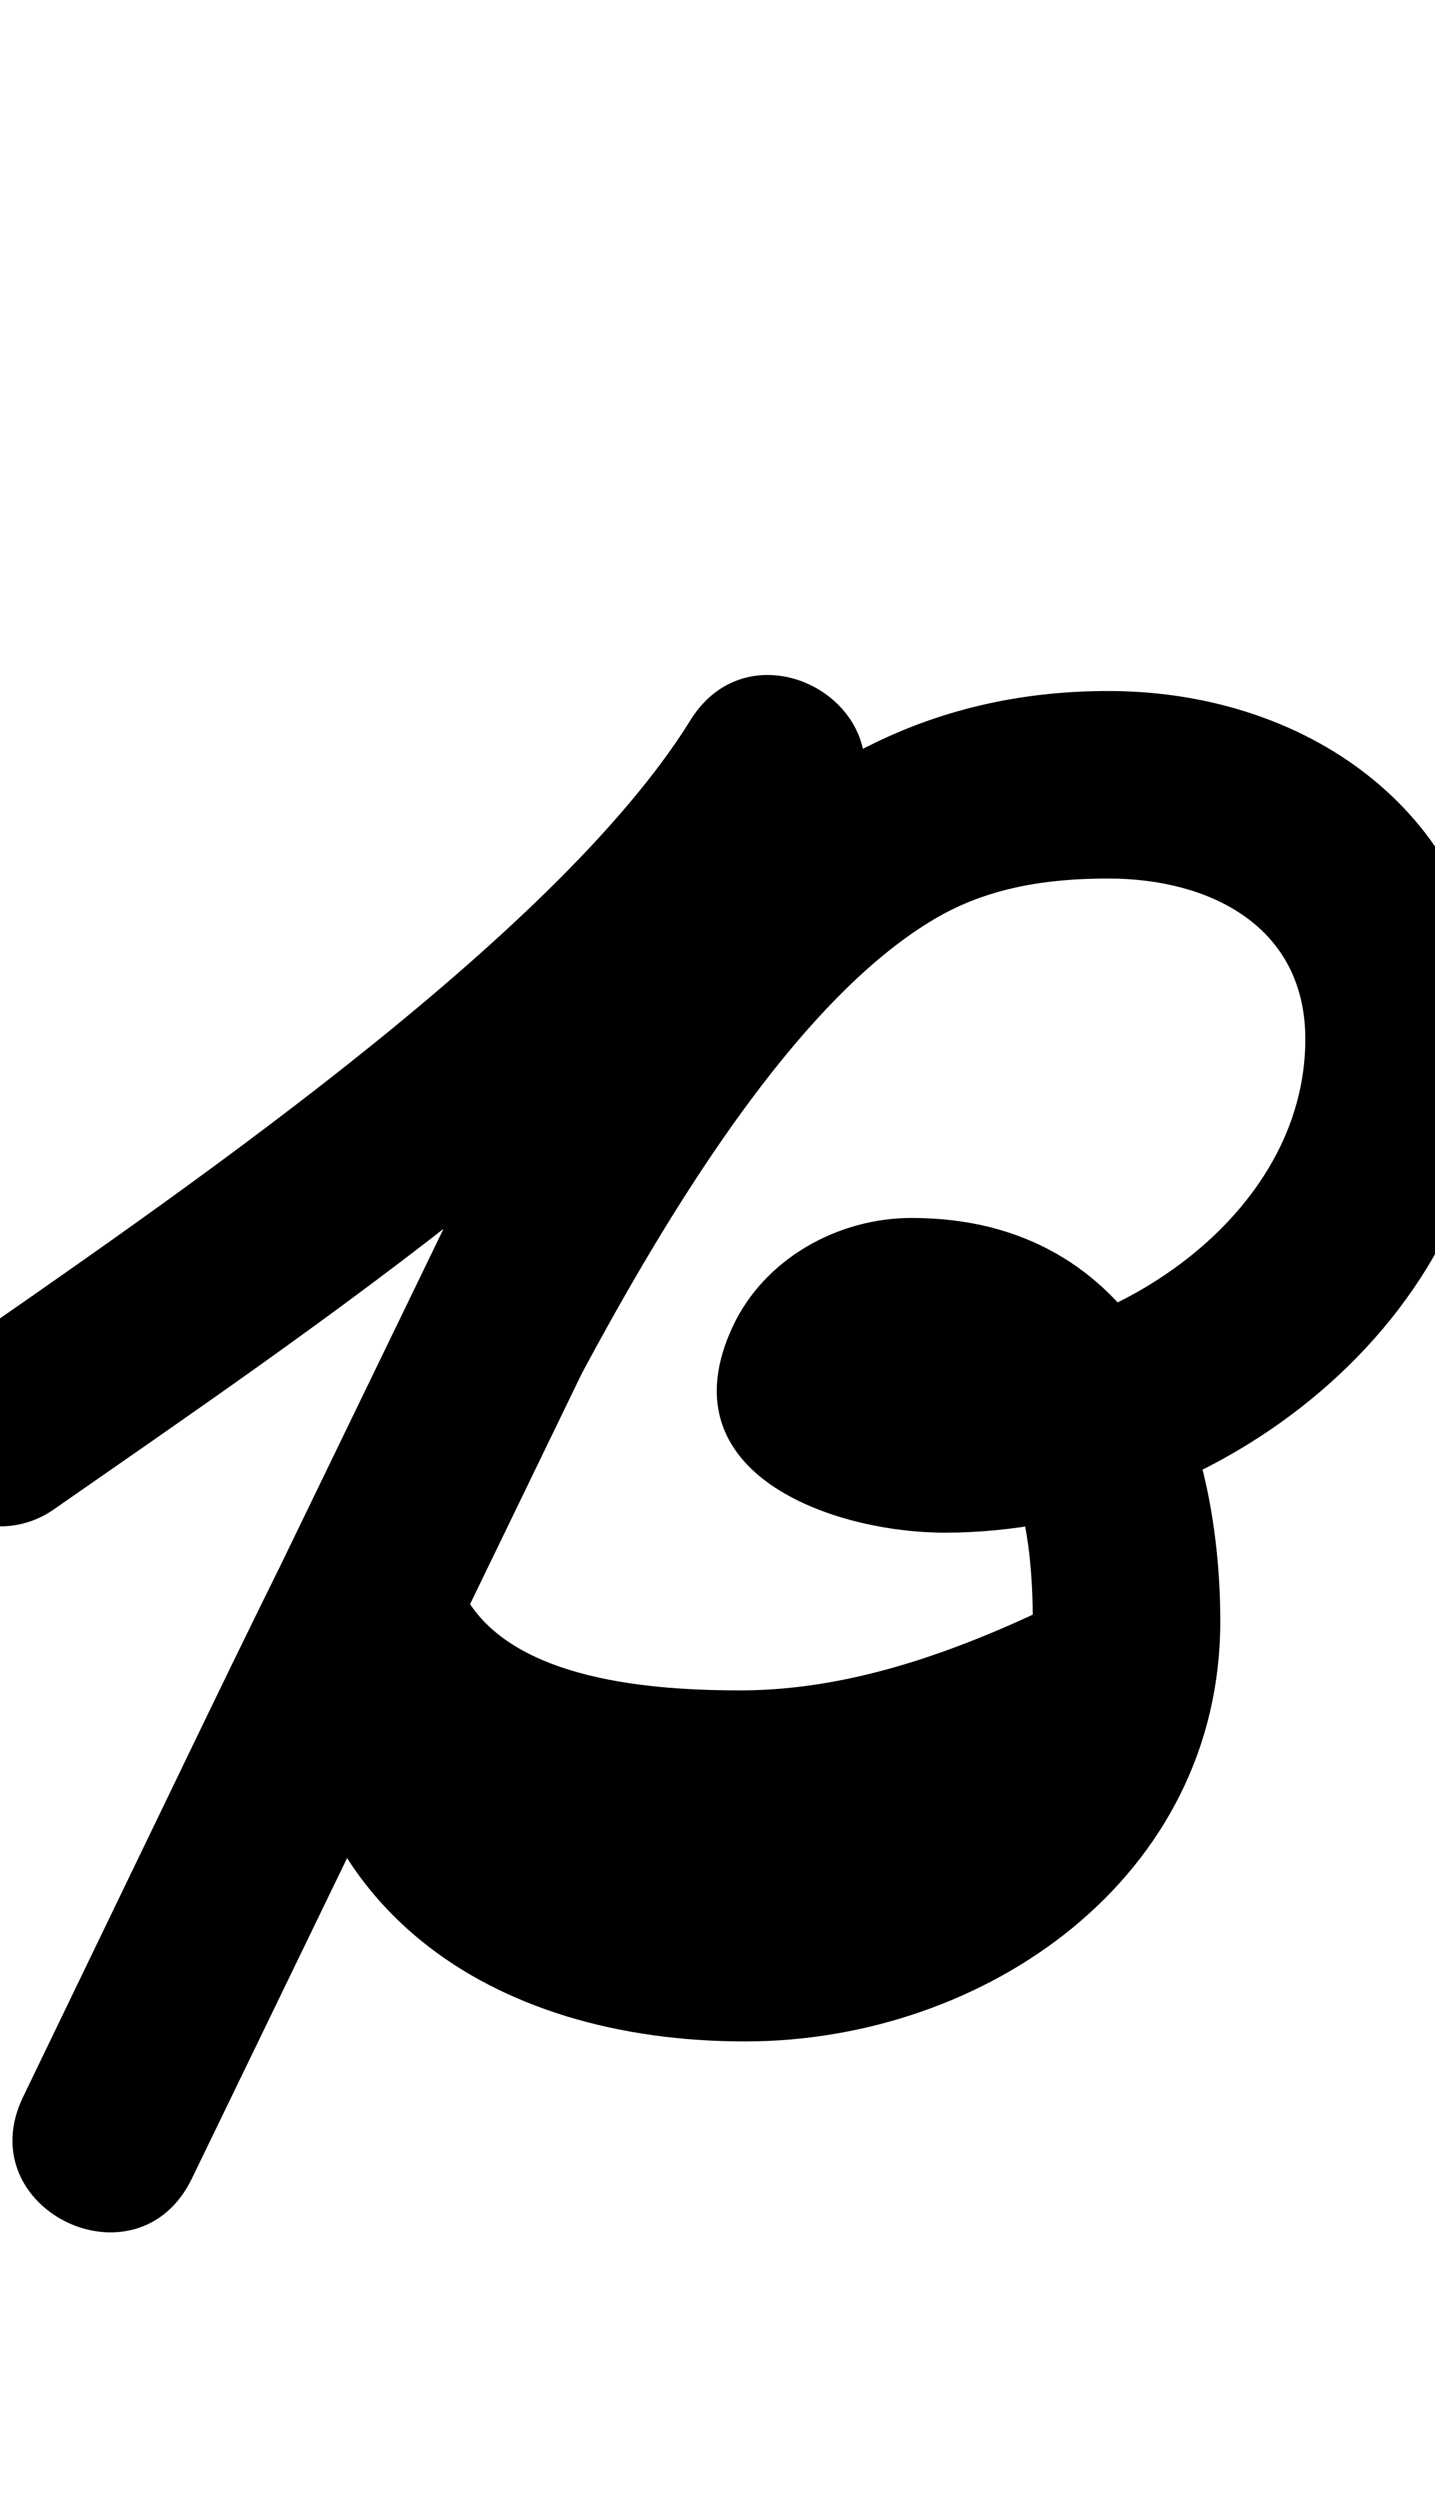 <?xml version="1.0" encoding="UTF-8"?>
<svg xmlns="http://www.w3.org/2000/svg" xmlns:inkscape="http://www.inkscape.org/namespaces/inkscape" xmlns:sodipodi="http://sodipodi.sourceforge.net/DTD/sodipodi-0.dtd" xmlns:svg="http://www.w3.org/2000/svg" version="1.1" viewBox="0 -350 574 1000">
    <sodipodi:namedview pagecolor="#ffffff" bordercolor="#666666" borderopacity="1.0" showgrid="true">
        <inkscape:grid id="grid№1" type="xygrid" dotted="false" enabled="true" visible="true" empspacing="10" />
        <sodipodi:guide id="baseline" position="0.00,350.00" orientation="0.00,1.00" />
    </sodipodi:namedview>
    <g id="glyph">
        <path d="M 21.456 253.756C 21.456 253.756 21.456 253.756 21.456 253.756C 121.194 184.176 275.866 80.965 339.929 -22.452C 352.413 -42.605 341.173 -62.296 324.229 -71.616C 307.284 -80.935 284.635 -79.883 274.301 -58.547C 185.951 123.853 97.601 306.253 9.251 488.653C -1.64 511.137 9.81 530.549 26.698 538.715C 43.586 546.88 65.911 543.801 76.771 521.302C 100.158 472.851 123.545 424.401 146.932 375.951C 192.238 282.094 279.265 73.298 373.933 17.487C 395.306 4.886 418.882 1.38 443.351 1.38C 483.987 1.38 522.13 20.5 522.13 65.625C 522.13 136.486 444.296 188.01 377.942 188.01C 360.62 188.01 351.315 177.136 359.211 190.873C 364.149 199.465 359.992 214.567 361.055 212.289C 361.118 212.153 361.77 212.138 364.64 212.138C 408.178 212.138 413.045 265.12 413.117 298.267C 413.25 358.839 352.088 391.5 298 391.5C 238.493 391.5 190.15 370.689 190.15 305.452C 190.15 286.557 168.044 282.675 148.175 287.678C 128.305 292.681 110.673 306.569 119.622 323.211C 153.544 386.3 230.625 401.093 296.197 401.093C 355.587 401.093 412.326 380.431 464.798 354.142C 483.315 344.864 490.805 322.333 481.527 303.816C 472.25 285.3 449.719 277.81 431.202 287.087C 389.455 308.003 343.577 326.093 296.197 326.093C 262.314 326.093 204.449 322.602 185.678 287.693C 176.73 271.051 159.098 266.043 143.703 269.919C 128.308 273.796 115.15 286.557 115.15 305.452C 115.15 412.966 196.567 466.5 298 466.5C 394.124 466.5 488.343 401.076 488.117 298.103C 487.947 220.158 455.887 137.138 364.64 137.138C 335.157 137.138 305.76 153.406 293.083 180.59C 265.52 239.694 333.477 263.01 377.942 263.01C 485.95 263.01 597.13 178.521 597.13 65.625C 597.13 -21.322 525.86 -73.62 443.351 -73.62C 310.87 -73.62 245.152 31.87 186.016 135.932C 147.621 203.494 113.158 273.391 79.39 343.348C 56.003 391.798 32.616 440.248 9.229 488.699C -1.632 511.197 9.803 530.602 26.676 538.76C 43.548 546.919 65.858 543.832 76.749 521.347C 165.099 338.947 253.449 156.547 341.799 -25.853C 352.134 -47.188 341.969 -66.288 326.099 -75.016C 310.229 -83.745 288.655 -82.101 276.171 -61.948C 221.619 26.114 64.748 132.108 -21.456 192.244C -38.441 204.094 -42.605 227.47 -30.756 244.456C -18.906 261.441 4.47 265.605 21.456 253.756Z" />
    </g>
</svg>
